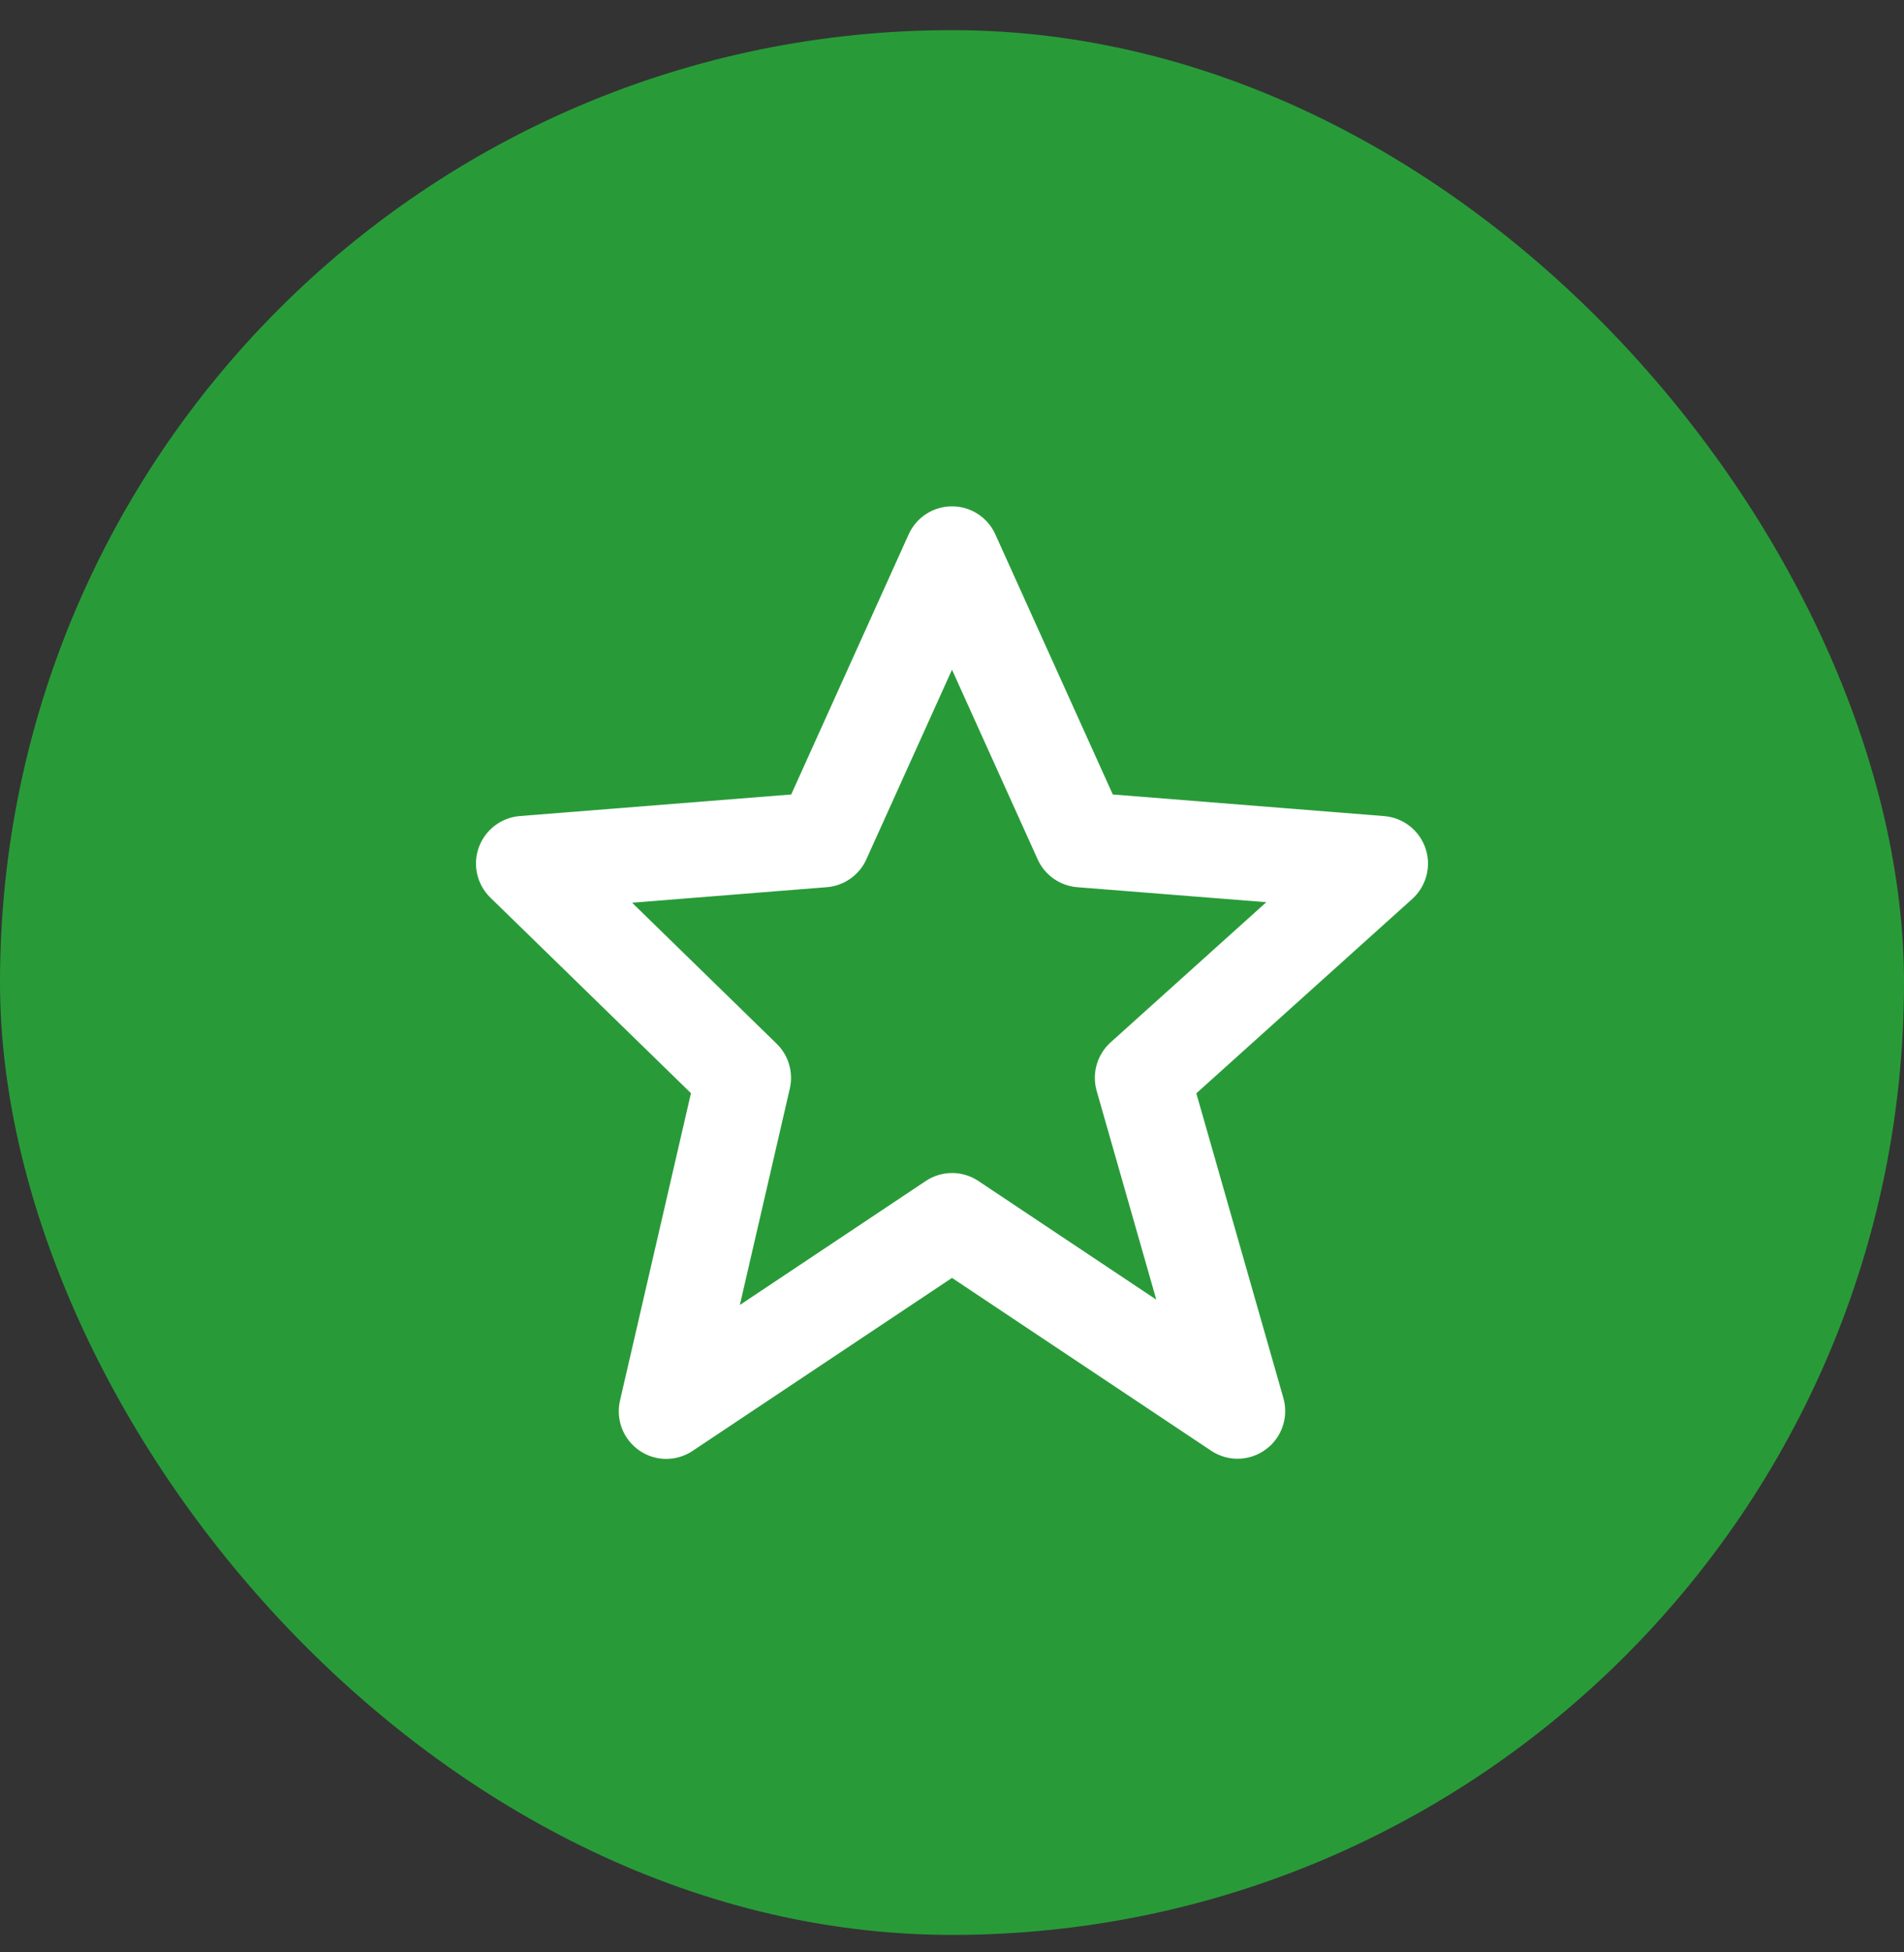 <svg xmlns="http://www.w3.org/2000/svg" width="40" height="41" viewBox="0 0 40 41" fill="none"><rect x="0" y="0" width="40" height="41" fill="#333333" stroke="none"/><rect y="0.633" width="40" height="40" rx="20" fill="#289B38"></rect><path d="M14.516 22.957L13.026 29.409C12.98 29.605 12.994 29.809 13.066 29.997C13.138 30.184 13.265 30.345 13.43 30.46C13.595 30.574 13.791 30.636 13.991 30.637C14.192 30.638 14.389 30.578 14.555 30.466L20 26.836L25.445 30.466C25.615 30.579 25.816 30.638 26.021 30.633C26.225 30.629 26.423 30.562 26.588 30.441C26.754 30.321 26.878 30.153 26.945 29.959C27.012 29.766 27.018 29.557 26.962 29.36L25.133 22.96L29.669 18.878C29.814 18.747 29.918 18.577 29.967 18.388C30.017 18.199 30.01 17.999 29.947 17.814C29.884 17.629 29.768 17.466 29.614 17.346C29.46 17.226 29.274 17.154 29.079 17.138L23.378 16.684L20.911 11.223C20.832 11.047 20.704 10.898 20.543 10.793C20.381 10.689 20.193 10.633 20 10.633C19.807 10.633 19.619 10.689 19.457 10.793C19.296 10.898 19.168 11.047 19.089 11.223L16.622 16.684L10.921 17.137C10.729 17.152 10.546 17.223 10.394 17.339C10.241 17.456 10.125 17.614 10.059 17.794C9.994 17.975 9.982 18.171 10.025 18.358C10.068 18.545 10.164 18.716 10.302 18.85L14.516 22.957ZM17.369 18.631C17.547 18.617 17.719 18.555 17.865 18.452C18.012 18.349 18.128 18.209 18.201 18.045L20 14.064L21.799 18.045C21.872 18.209 21.988 18.349 22.135 18.452C22.281 18.555 22.453 18.617 22.631 18.631L26.603 18.946L23.332 21.89C23.048 22.146 22.935 22.54 23.039 22.908L24.292 27.293L20.556 24.802C20.392 24.692 20.199 24.633 20.002 24.633C19.804 24.633 19.611 24.692 19.447 24.802L15.543 27.405L16.593 22.859C16.631 22.692 16.626 22.518 16.578 22.353C16.53 22.189 16.44 22.039 16.317 21.919L13.279 18.957L17.369 18.631Z" fill="white"></path></svg>